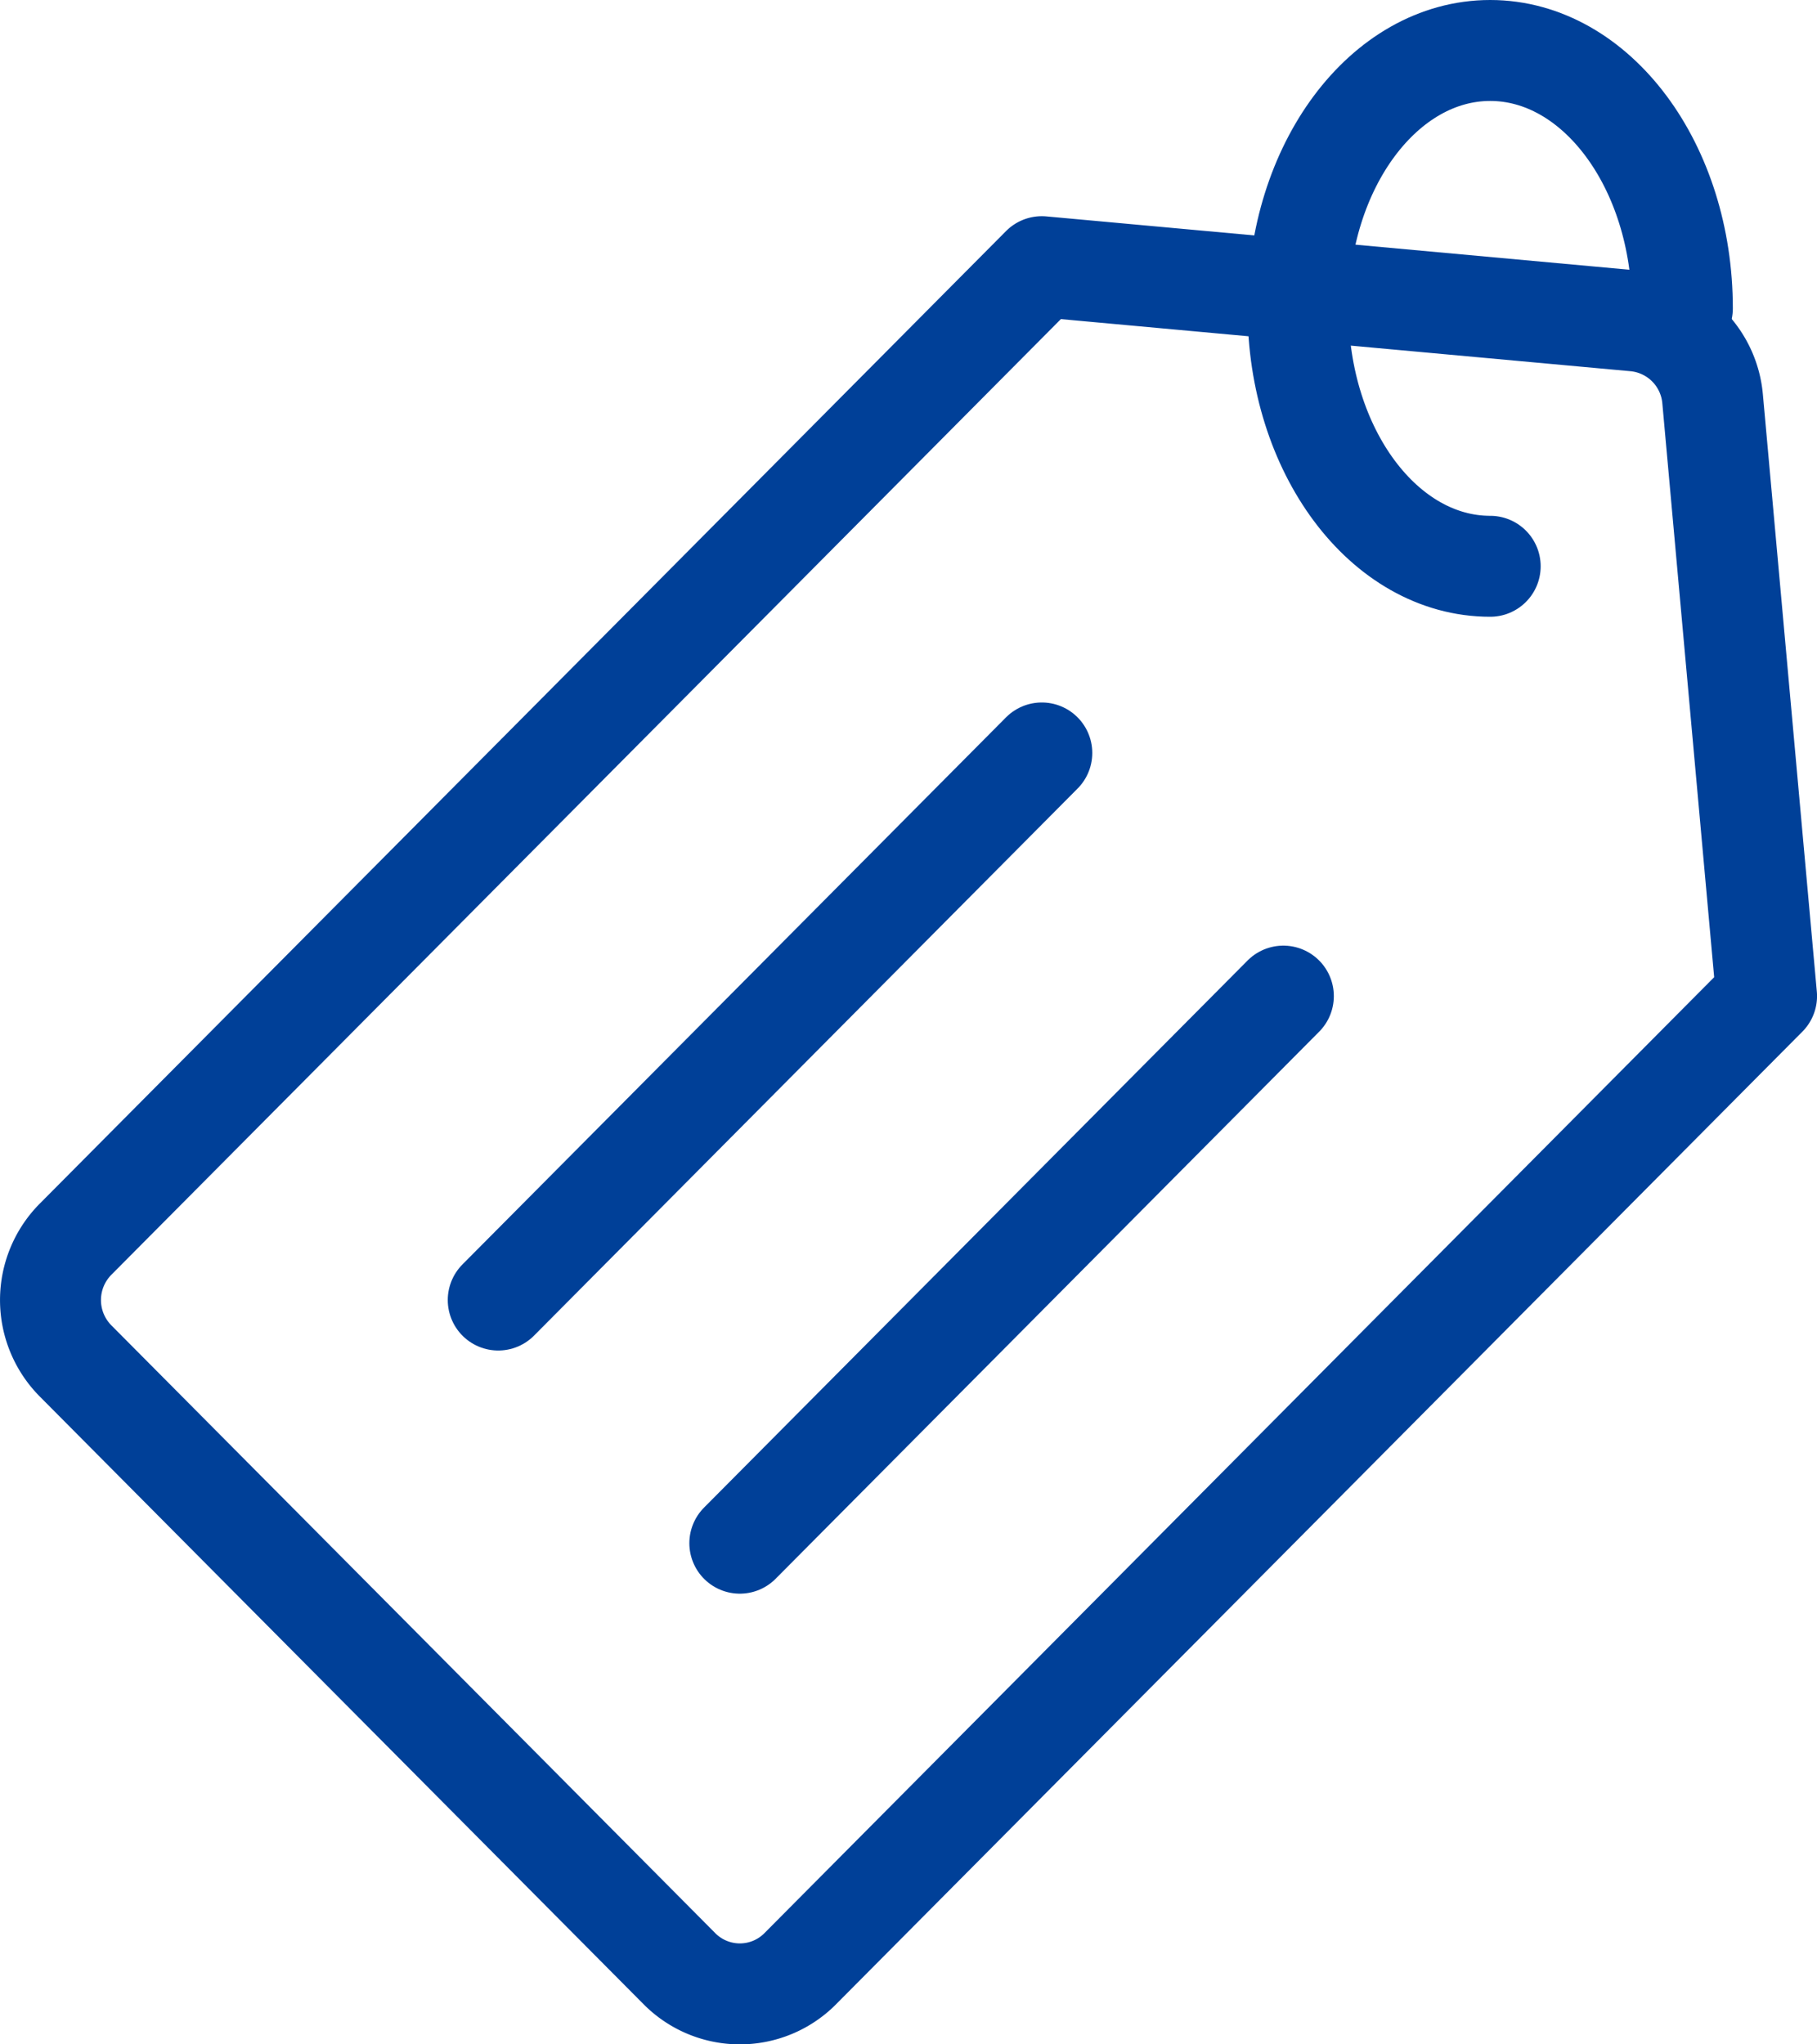 <svg xmlns="http://www.w3.org/2000/svg" width="72" height="81"><g fill="none" stroke="#004098" stroke-linecap="round" stroke-width="4"><path data-name="パス 256" d="M26.924 78.003 2.992 53.919a3.423 3.423 0 0 1 0-4.818l38.291-38.535 23.516 2.151a3.4 3.4 0 0 1 3.064 3.083l2.138 23.666-38.29 38.536a3.37 3.37 0 0 1-4.787.001Z" stroke-linejoin="round"/><path data-name="パス 1079" d="M41.282 29.833 19.743 51.509"/><path data-name="パス 1080" d="M50.854 39.467 29.316 61.143"/><path data-name="パス 257" d="M59.05 22.437c-4.206 0-7.615-4.574-7.615-10.218S54.844 2 59.05 2s7.615 4.575 7.615 10.219" stroke-linejoin="round"/></g></svg>